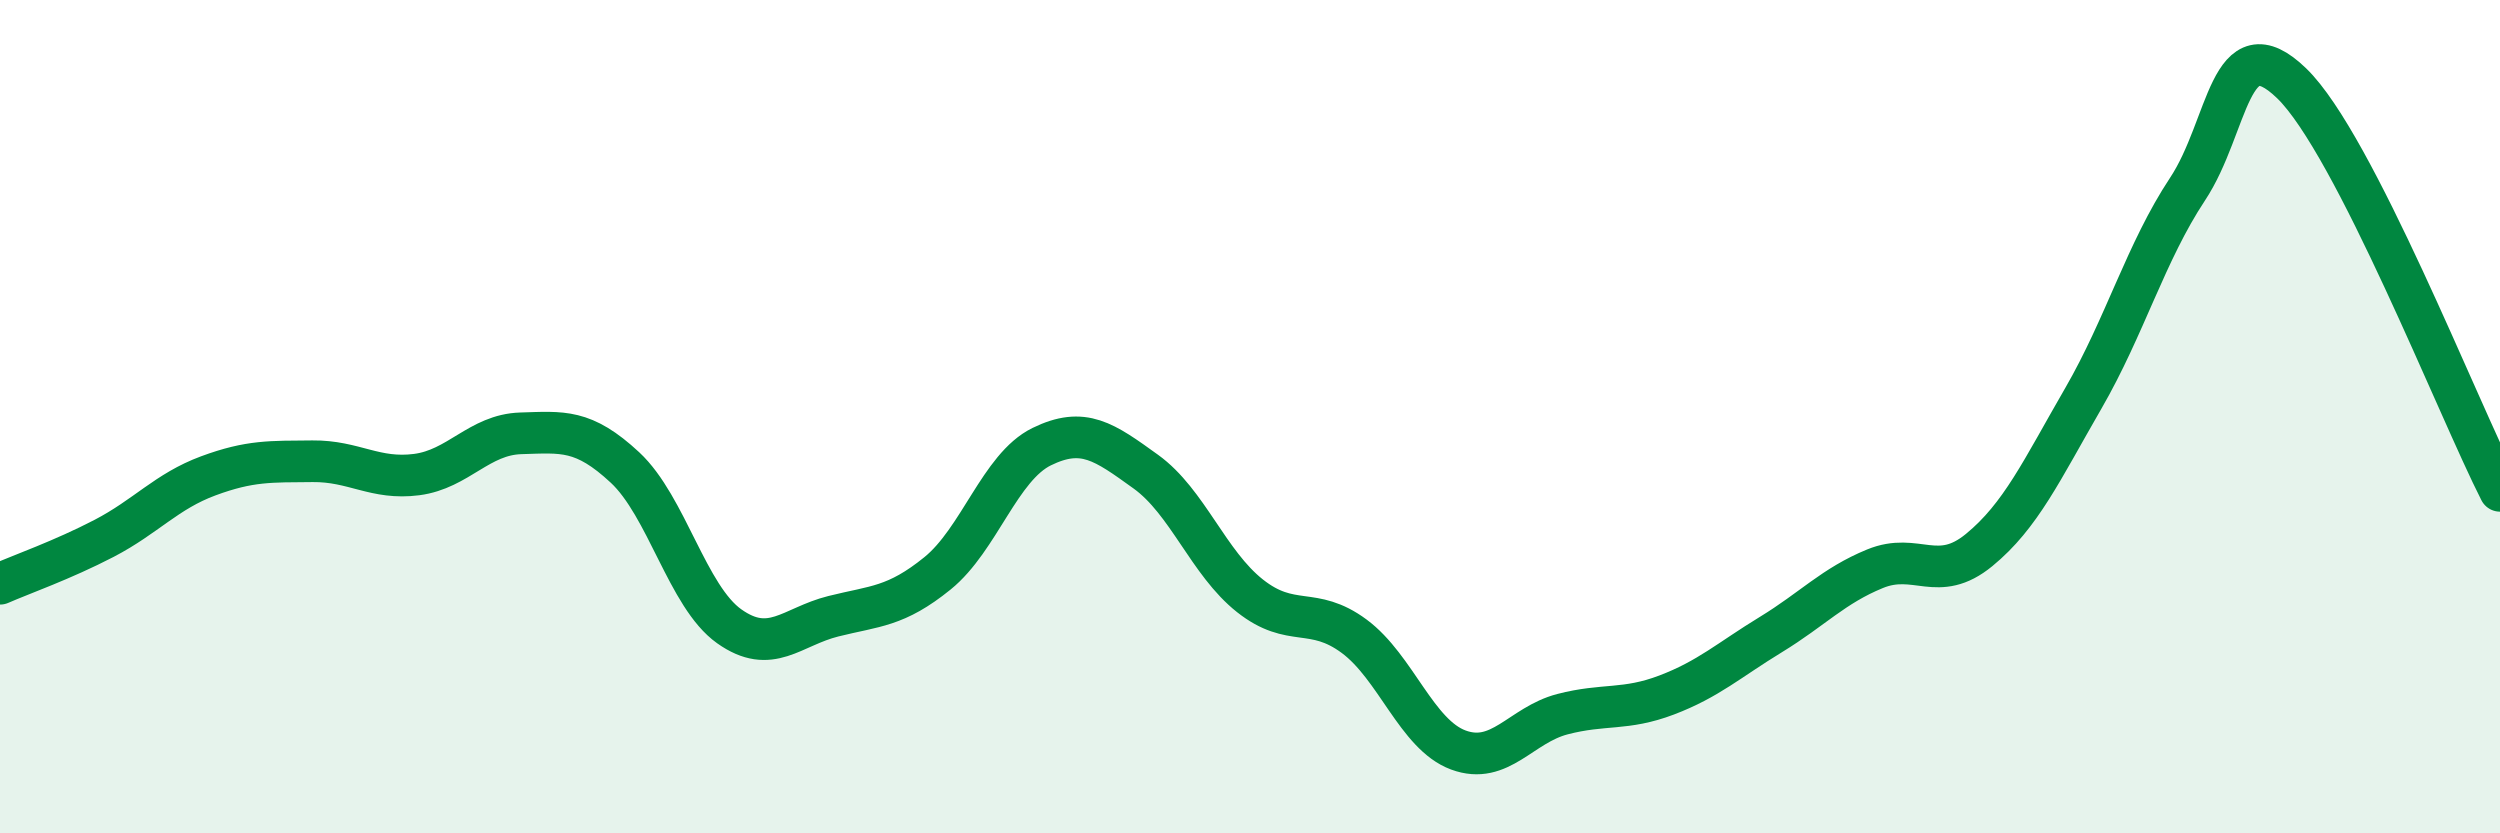 
    <svg width="60" height="20" viewBox="0 0 60 20" xmlns="http://www.w3.org/2000/svg">
      <path
        d="M 0,14.01 C 0.5,13.79 1.5,13.44 2.5,12.92 C 3.5,12.4 4,11.79 5,11.42 C 6,11.05 6.5,11.08 7.5,11.07 C 8.5,11.06 9,11.52 10,11.39 C 11,11.26 11.5,10.43 12.5,10.4 C 13.5,10.37 14,10.29 15,11.22 C 16,12.15 16.5,14.32 17.5,15.03 C 18.5,15.74 19,15.04 20,14.79 C 21,14.54 21.5,14.57 22.5,13.76 C 23.5,12.95 24,11.21 25,10.72 C 26,10.23 26.5,10.6 27.5,11.32 C 28.5,12.04 29,13.51 30,14.3 C 31,15.09 31.5,14.53 32.5,15.27 C 33.5,16.01 34,17.63 35,18 C 36,18.37 36.5,17.4 37.5,17.14 C 38.5,16.88 39,17.06 40,16.68 C 41,16.3 41.5,15.84 42.5,15.23 C 43.5,14.62 44,14.06 45,13.65 C 46,13.24 46.5,14.02 47.5,13.2 C 48.5,12.38 49,11.29 50,9.56 C 51,7.83 51.5,6.05 52.5,4.54 C 53.5,3.03 53.5,0.55 55,2 C 56.5,3.45 59,9.82 60,11.78L60 20L0 20Z"
        fill="#008740"
        opacity="0.1"
        stroke-linecap="round"
        stroke-linejoin="round"
      />
      <path
        d="M 0,14.01 C 0.5,13.79 1.5,13.44 2.5,12.92 C 3.5,12.4 4,11.79 5,11.42 C 6,11.05 6.5,11.08 7.5,11.07 C 8.5,11.06 9,11.52 10,11.39 C 11,11.26 11.5,10.43 12.5,10.4 C 13.5,10.37 14,10.29 15,11.22 C 16,12.15 16.5,14.32 17.5,15.03 C 18.5,15.74 19,15.04 20,14.79 C 21,14.54 21.5,14.57 22.5,13.76 C 23.5,12.95 24,11.21 25,10.72 C 26,10.23 26.5,10.6 27.5,11.32 C 28.5,12.04 29,13.51 30,14.3 C 31,15.09 31.5,14.53 32.5,15.27 C 33.5,16.01 34,17.63 35,18 C 36,18.37 36.5,17.4 37.5,17.14 C 38.5,16.88 39,17.06 40,16.68 C 41,16.3 41.5,15.84 42.5,15.23 C 43.5,14.62 44,14.06 45,13.65 C 46,13.24 46.5,14.02 47.5,13.2 C 48.5,12.38 49,11.29 50,9.56 C 51,7.83 51.5,6.05 52.5,4.54 C 53.5,3.03 53.5,0.55 55,2 C 56.5,3.45 59,9.82 60,11.78"
        stroke="#008740"
        stroke-width="1"
        fill="none"
        stroke-linecap="round"
        stroke-linejoin="round"
      />
    </svg>
  